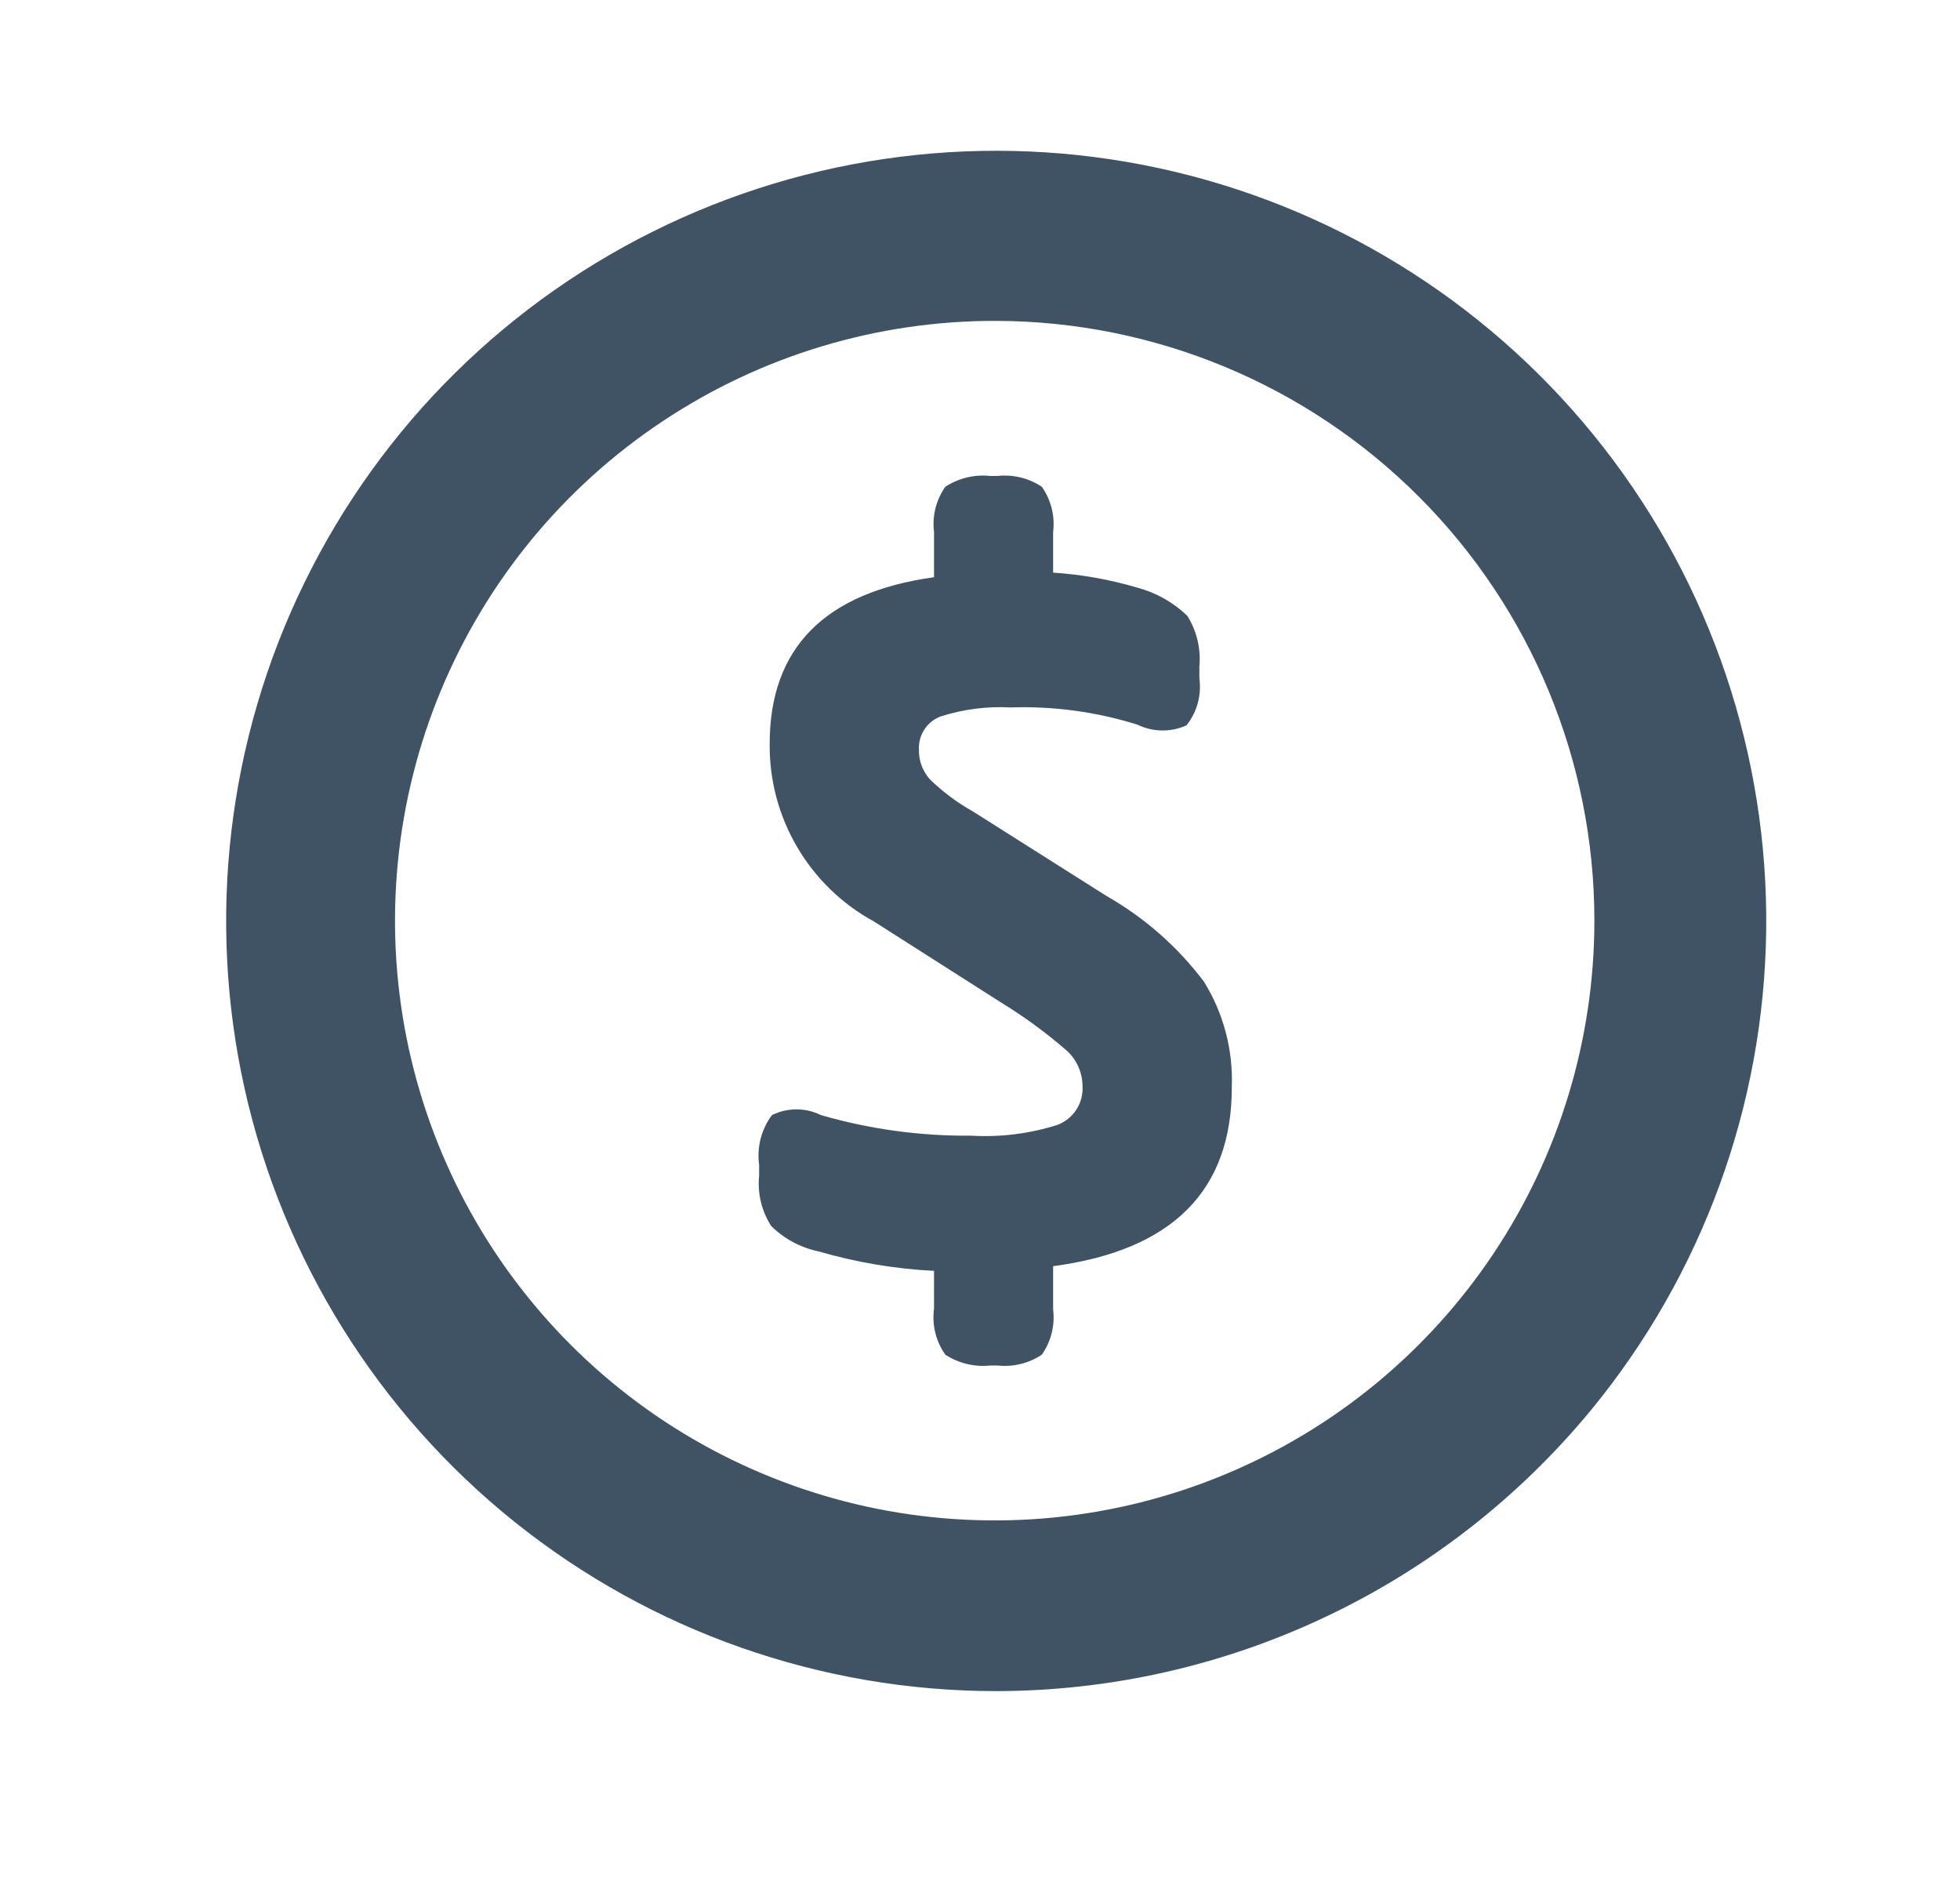 <svg width="26" height="25" viewBox="0 0 26 25" fill="none" xmlns="http://www.w3.org/2000/svg">
<path fill-rule="evenodd" clip-rule="evenodd" d="M13.21 22.43C10.89 22.429 8.639 21.638 6.828 20.187C5.018 18.737 3.755 16.713 3.247 14.449C2.74 12.185 3.018 9.816 4.037 7.731C5.055 5.646 6.753 3.97 8.851 2.979C10.948 1.988 13.321 1.74 15.579 2.277C17.836 2.814 19.843 4.103 21.27 5.933C22.697 7.762 23.458 10.023 23.429 12.343C23.4 14.663 22.582 16.904 21.11 18.697C20.15 19.863 18.944 20.803 17.578 21.448C16.212 22.094 14.721 22.429 13.21 22.43V22.43ZM13.21 4.256C11.636 4.253 10.096 4.717 8.786 5.59C7.475 6.462 6.453 7.704 5.849 9.158C5.245 10.611 5.086 12.212 5.391 13.756C5.697 15.3 6.454 16.719 7.567 17.833C8.679 18.947 10.097 19.705 11.641 20.013C13.185 20.32 14.786 20.163 16.24 19.56C17.694 18.958 18.937 17.937 19.811 16.628C20.685 15.319 21.151 13.779 21.15 12.205C21.149 10.099 20.312 8.079 18.823 6.589C17.335 5.099 15.316 4.26 13.21 4.256V4.256ZM12.39 17.356V16.856C11.871 16.83 11.358 16.743 10.86 16.598C10.622 16.549 10.403 16.432 10.23 16.261C10.103 16.063 10.046 15.827 10.07 15.593V15.45C10.038 15.216 10.099 14.979 10.24 14.79C10.341 14.74 10.452 14.714 10.565 14.714C10.678 14.714 10.789 14.74 10.89 14.79C11.536 14.977 12.207 15.069 12.88 15.063C13.269 15.086 13.659 15.037 14.03 14.919C14.133 14.879 14.22 14.808 14.28 14.715C14.339 14.622 14.367 14.512 14.36 14.402C14.359 14.316 14.341 14.231 14.306 14.152C14.272 14.074 14.222 14.002 14.16 13.943C13.885 13.703 13.591 13.487 13.28 13.297L11.59 12.22C11.168 11.99 10.817 11.649 10.574 11.234C10.331 10.82 10.205 10.347 10.21 9.866C10.21 8.594 10.94 7.857 12.39 7.656V7.056C12.364 6.844 12.417 6.631 12.54 6.456C12.717 6.341 12.929 6.29 13.14 6.313H13.23C13.437 6.29 13.646 6.341 13.82 6.456C13.943 6.631 13.996 6.844 13.97 7.056V7.595C14.35 7.62 14.725 7.687 15.09 7.795C15.338 7.861 15.565 7.99 15.75 8.168C15.876 8.369 15.932 8.606 15.91 8.842V8.995C15.925 9.105 15.918 9.217 15.889 9.325C15.86 9.432 15.809 9.533 15.74 9.62C15.638 9.667 15.526 9.69 15.414 9.689C15.302 9.687 15.191 9.661 15.09 9.612C14.547 9.442 13.979 9.364 13.41 9.383C13.092 9.366 12.773 9.407 12.47 9.505C12.384 9.54 12.31 9.6 12.26 9.679C12.21 9.757 12.185 9.849 12.19 9.942C12.186 10.09 12.24 10.233 12.34 10.342C12.511 10.506 12.703 10.649 12.91 10.765L14.68 11.885C15.182 12.171 15.621 12.557 15.97 13.019C16.231 13.44 16.36 13.93 16.34 14.425C16.34 15.794 15.55 16.584 13.97 16.794V17.368C13.996 17.58 13.943 17.794 13.82 17.968C13.646 18.084 13.437 18.134 13.23 18.111H13.14C12.929 18.134 12.717 18.083 12.54 17.968C12.415 17.791 12.361 17.573 12.39 17.358V17.356Z" fill="#3F5364"/>
</svg>
